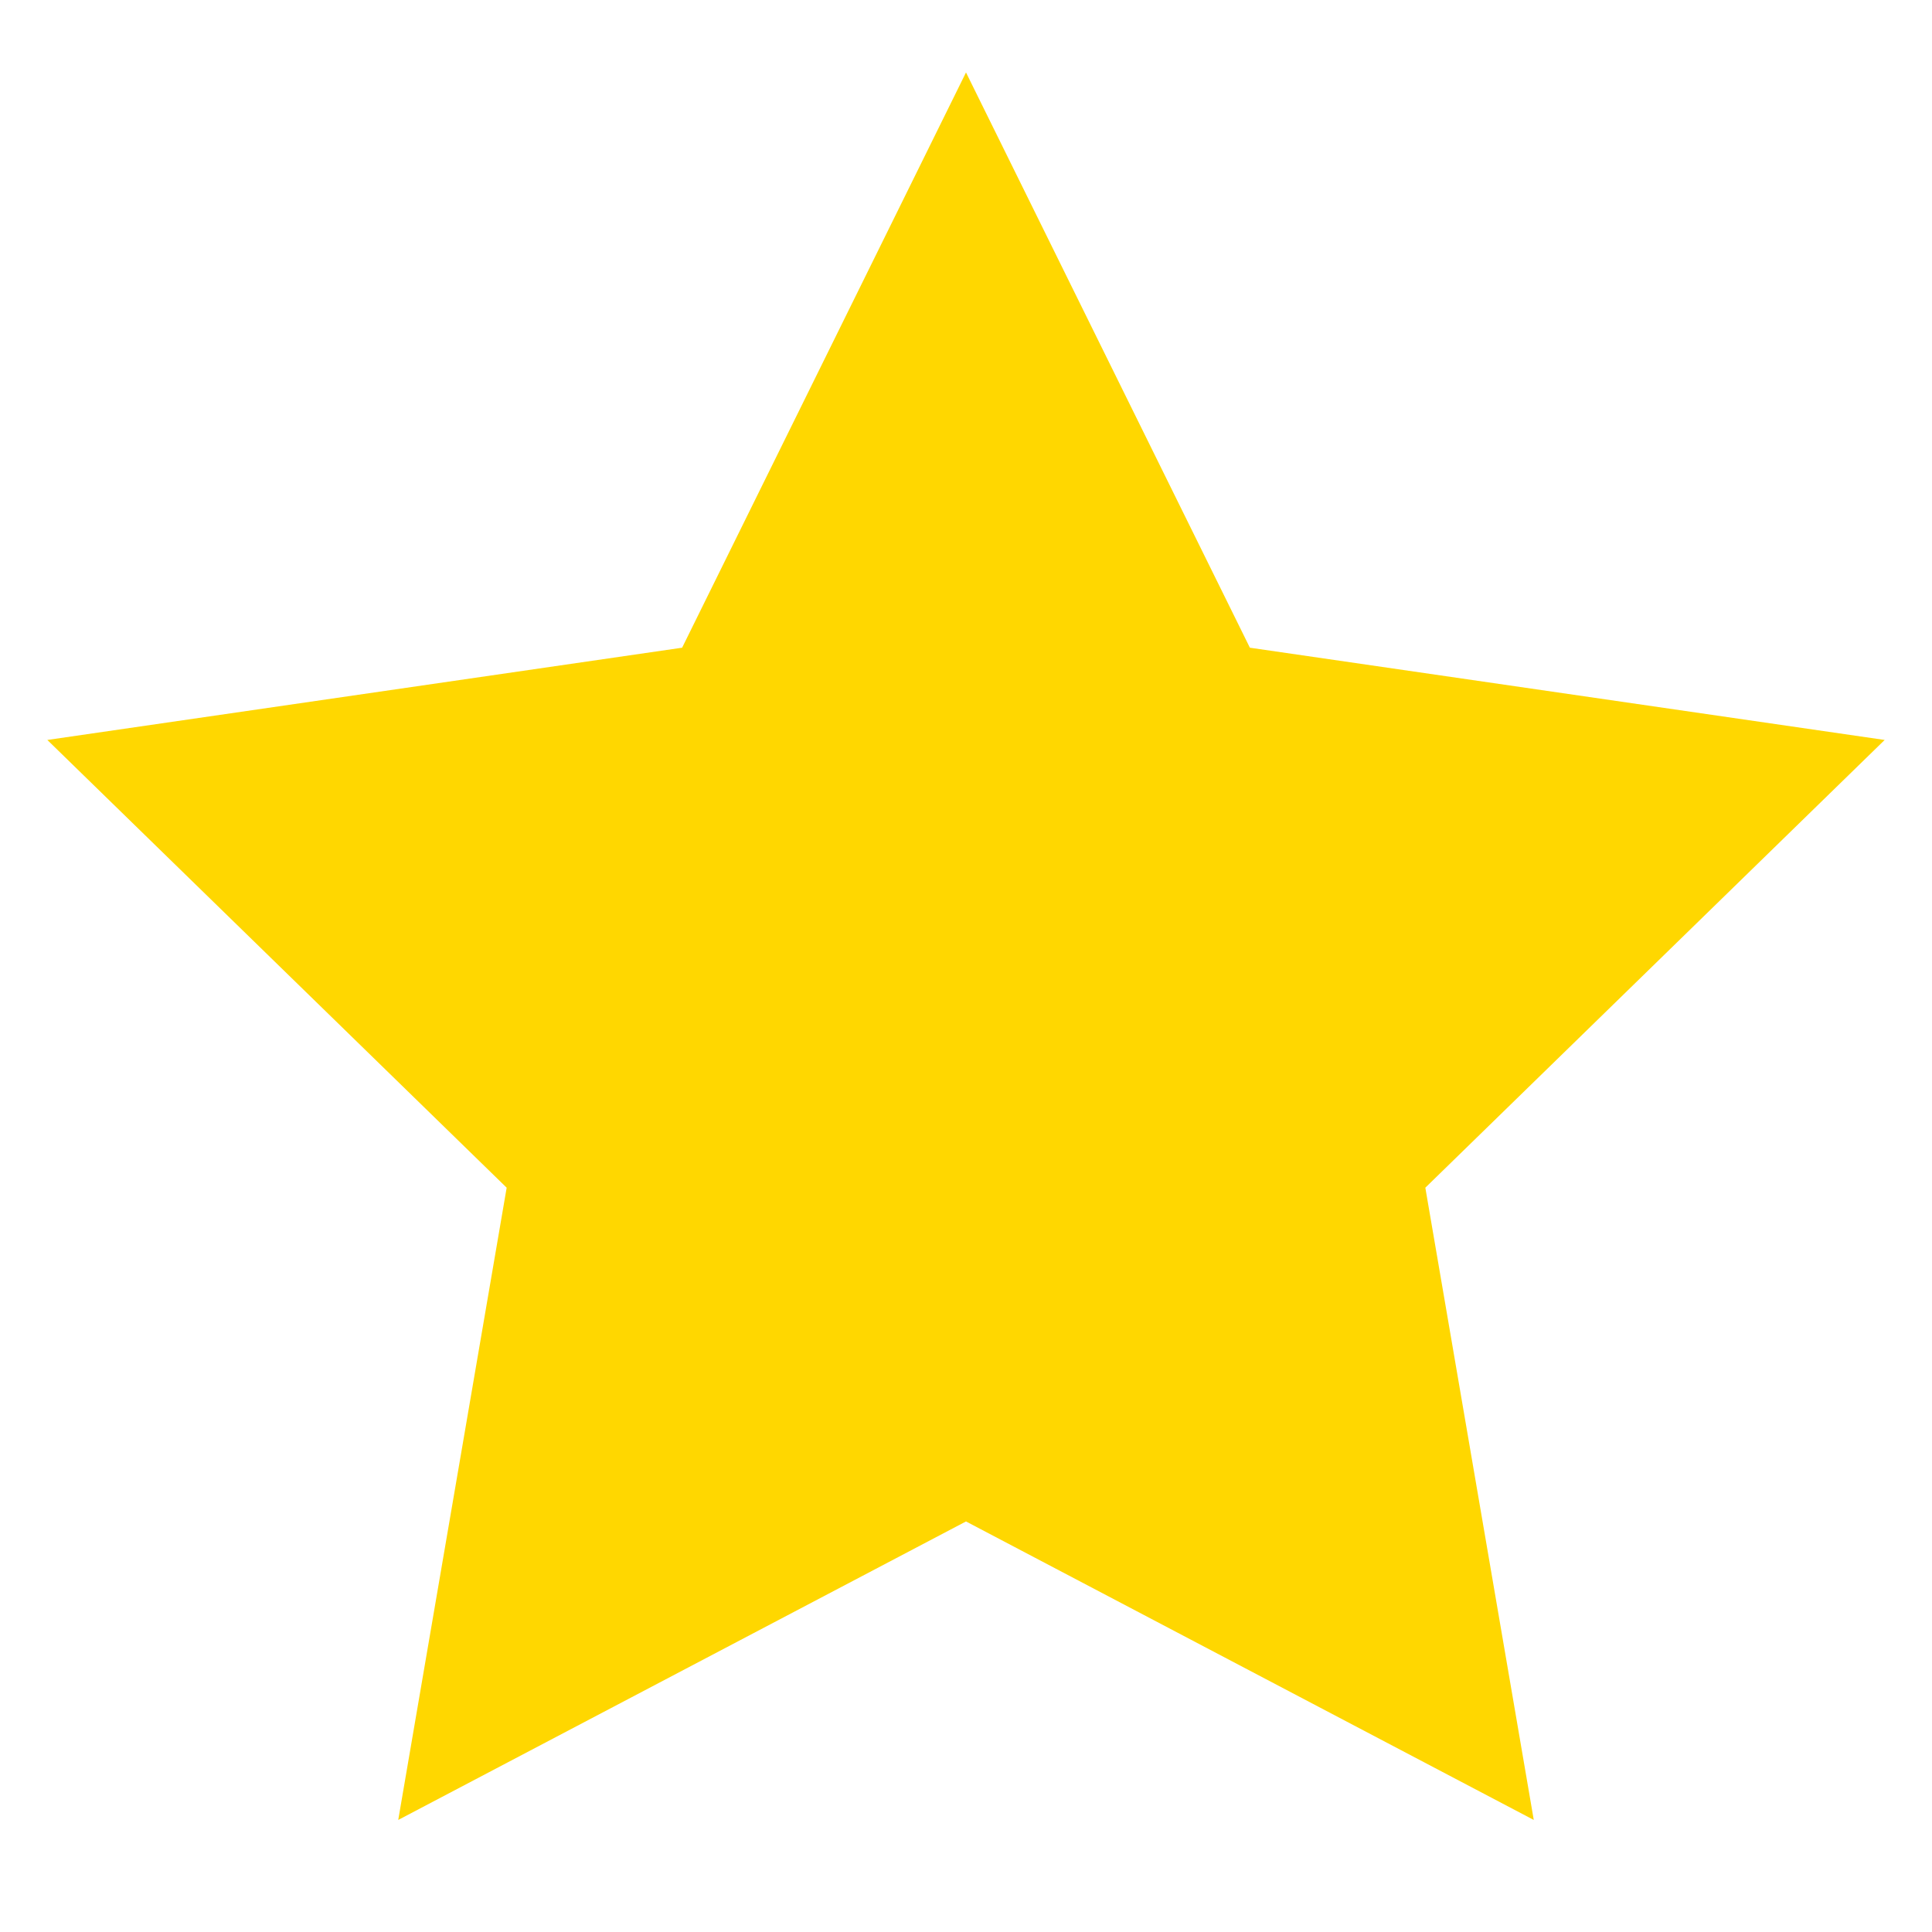 <?xml version="1.0" encoding="UTF-8"?>
<svg width="16px" height="16px" viewBox="0 0 16 16" version="1.1" xmlns="http://www.w3.org/2000/svg" xmlns:xlink="http://www.w3.org/1999/xlink">
    <title>icon/button/star/active</title>
    <g id="icon/button/star/active" stroke="none" stroke-width="1" fill="none" fill-rule="evenodd">
        <polygon id="Star" fill="#FFD700" points="8 12.6 3.298 15.072 4.196 9.836 0.392 6.128 5.649 5.364 8 0.6 10.351 5.364 15.608 6.128 11.804 9.836 12.702 15.072"></polygon>
    </g>
</svg>